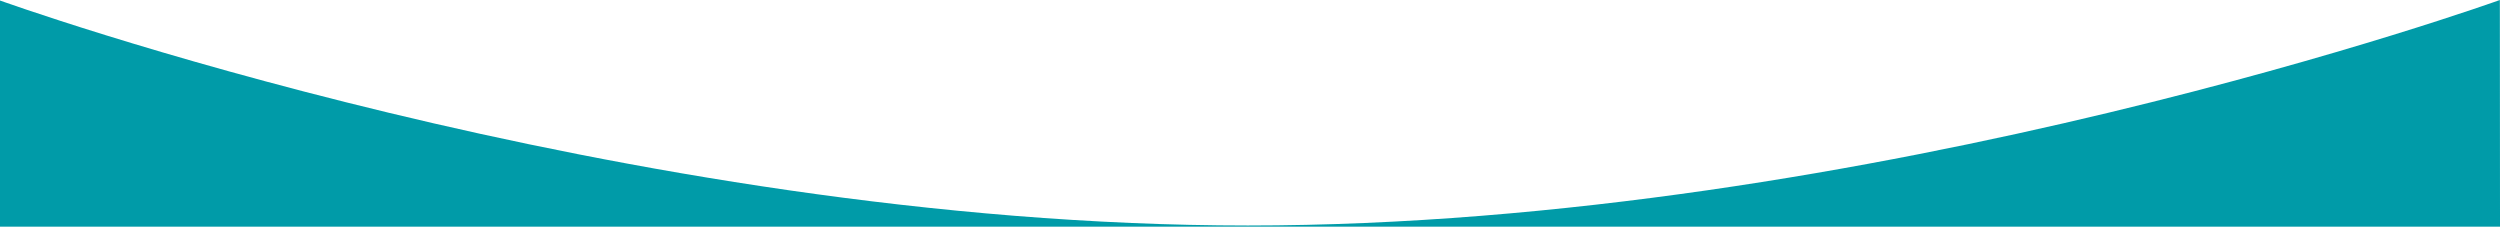 <svg xmlns="http://www.w3.org/2000/svg" xmlns:xlink="http://www.w3.org/1999/xlink" width="1919" height="174" viewBox="0 0 1919 174">
  <defs>
    <clipPath id="clip-path">
      <rect id="Rectangle_19" data-name="Rectangle 19" width="1919" height="174" transform="translate(-2048 498)" fill="#fff" stroke="#707070" stroke-width="1"/>
    </clipPath>
    <clipPath id="clip-path-2">
      <rect id="Rectangle_18" data-name="Rectangle 18" width="1925" height="174" transform="translate(-2053 498)" fill="#fff" stroke="#707070" stroke-width="1"/>
    </clipPath>
  </defs>
  <g id="Mask_Group_2" data-name="Mask Group 2" transform="translate(2048 -498)" clip-path="url(#clip-path)">
    <g id="Mask_Group_1" data-name="Mask Group 1" clip-path="url(#clip-path-2)">
      <path id="Path_6" data-name="Path 6" d="M0,0S478.987,173.1,958.987,173.1,1920,0,1920,0l1.179,1759.313-1925.069.825Z" transform="translate(-2049.11 498)" fill="#009ba8"/>
    </g>
  </g>
</svg>
